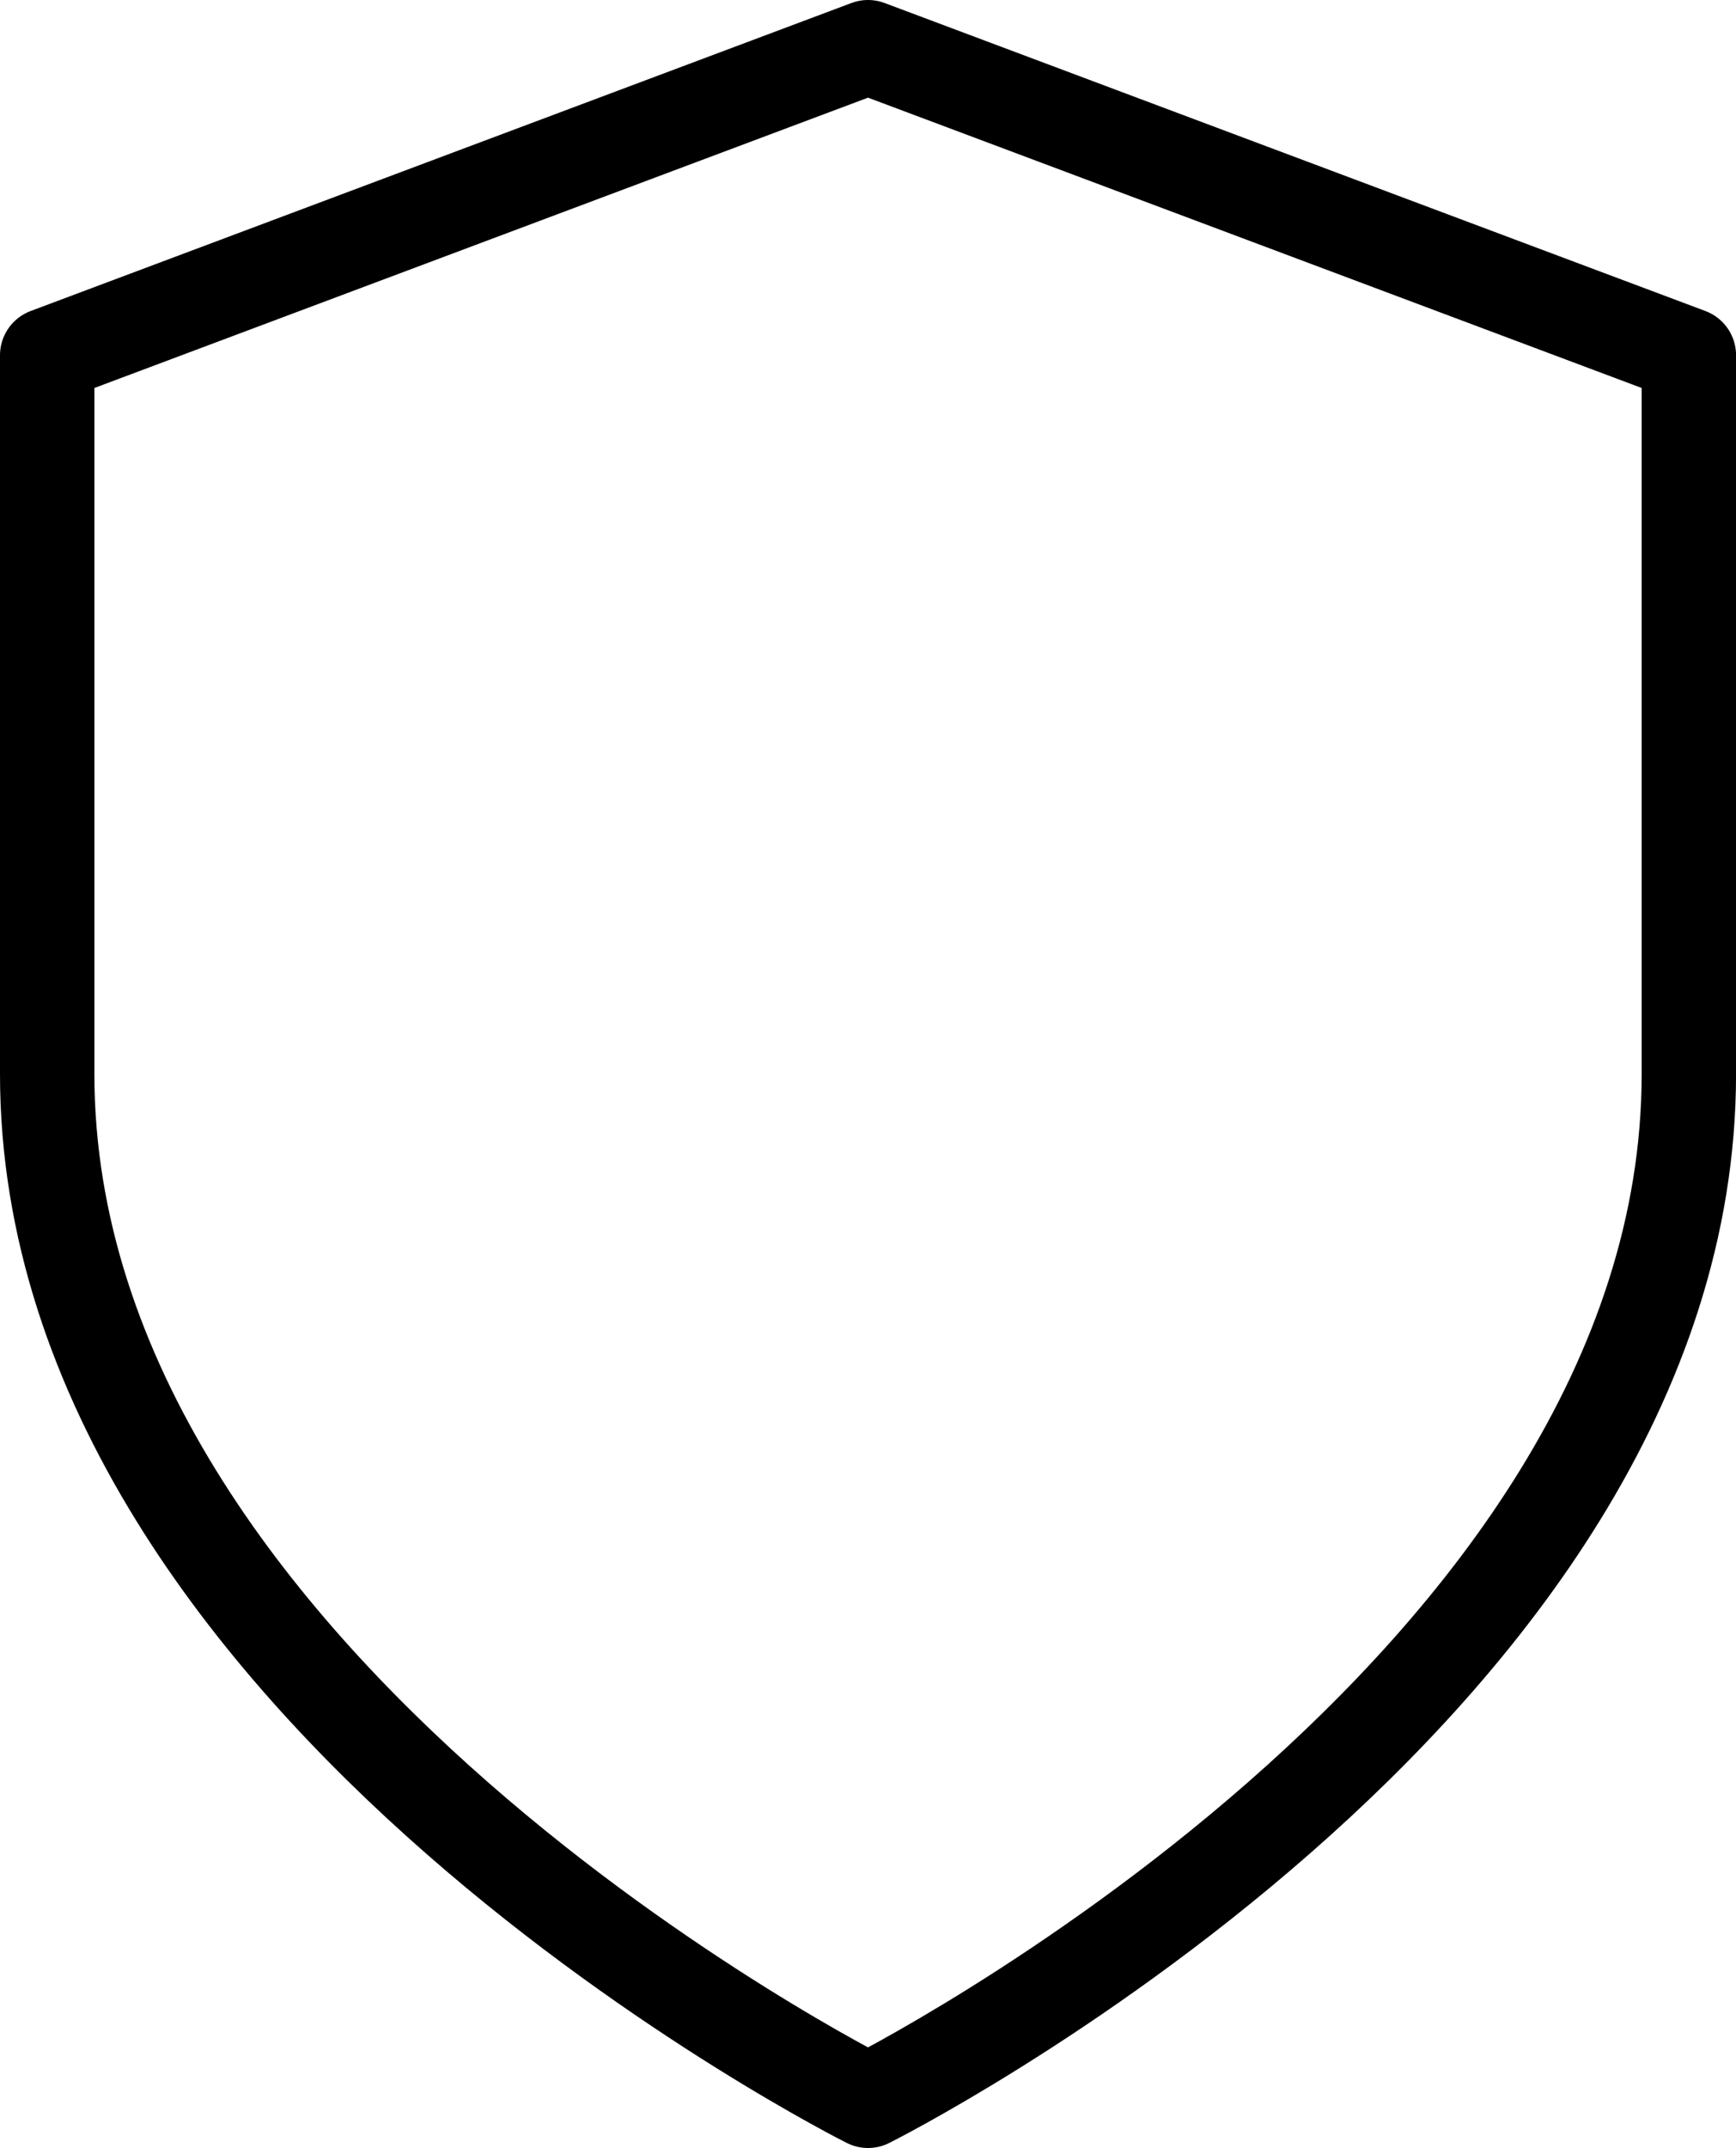 <svg xmlns="http://www.w3.org/2000/svg" width="36.785" height="45.481" viewBox="0 0 36.785 45.481"><path id="shield" d="M21.393,45.481s17.393-8.7,17.393-21.741V8.522L21.393,2,4,8.522V23.741C4,36.785,21.393,45.481,21.393,45.481Z" transform="translate(-3 -1)" fill="none" stroke="#000" stroke-linecap="round" stroke-linejoin="round" stroke-width="2"></path></svg>